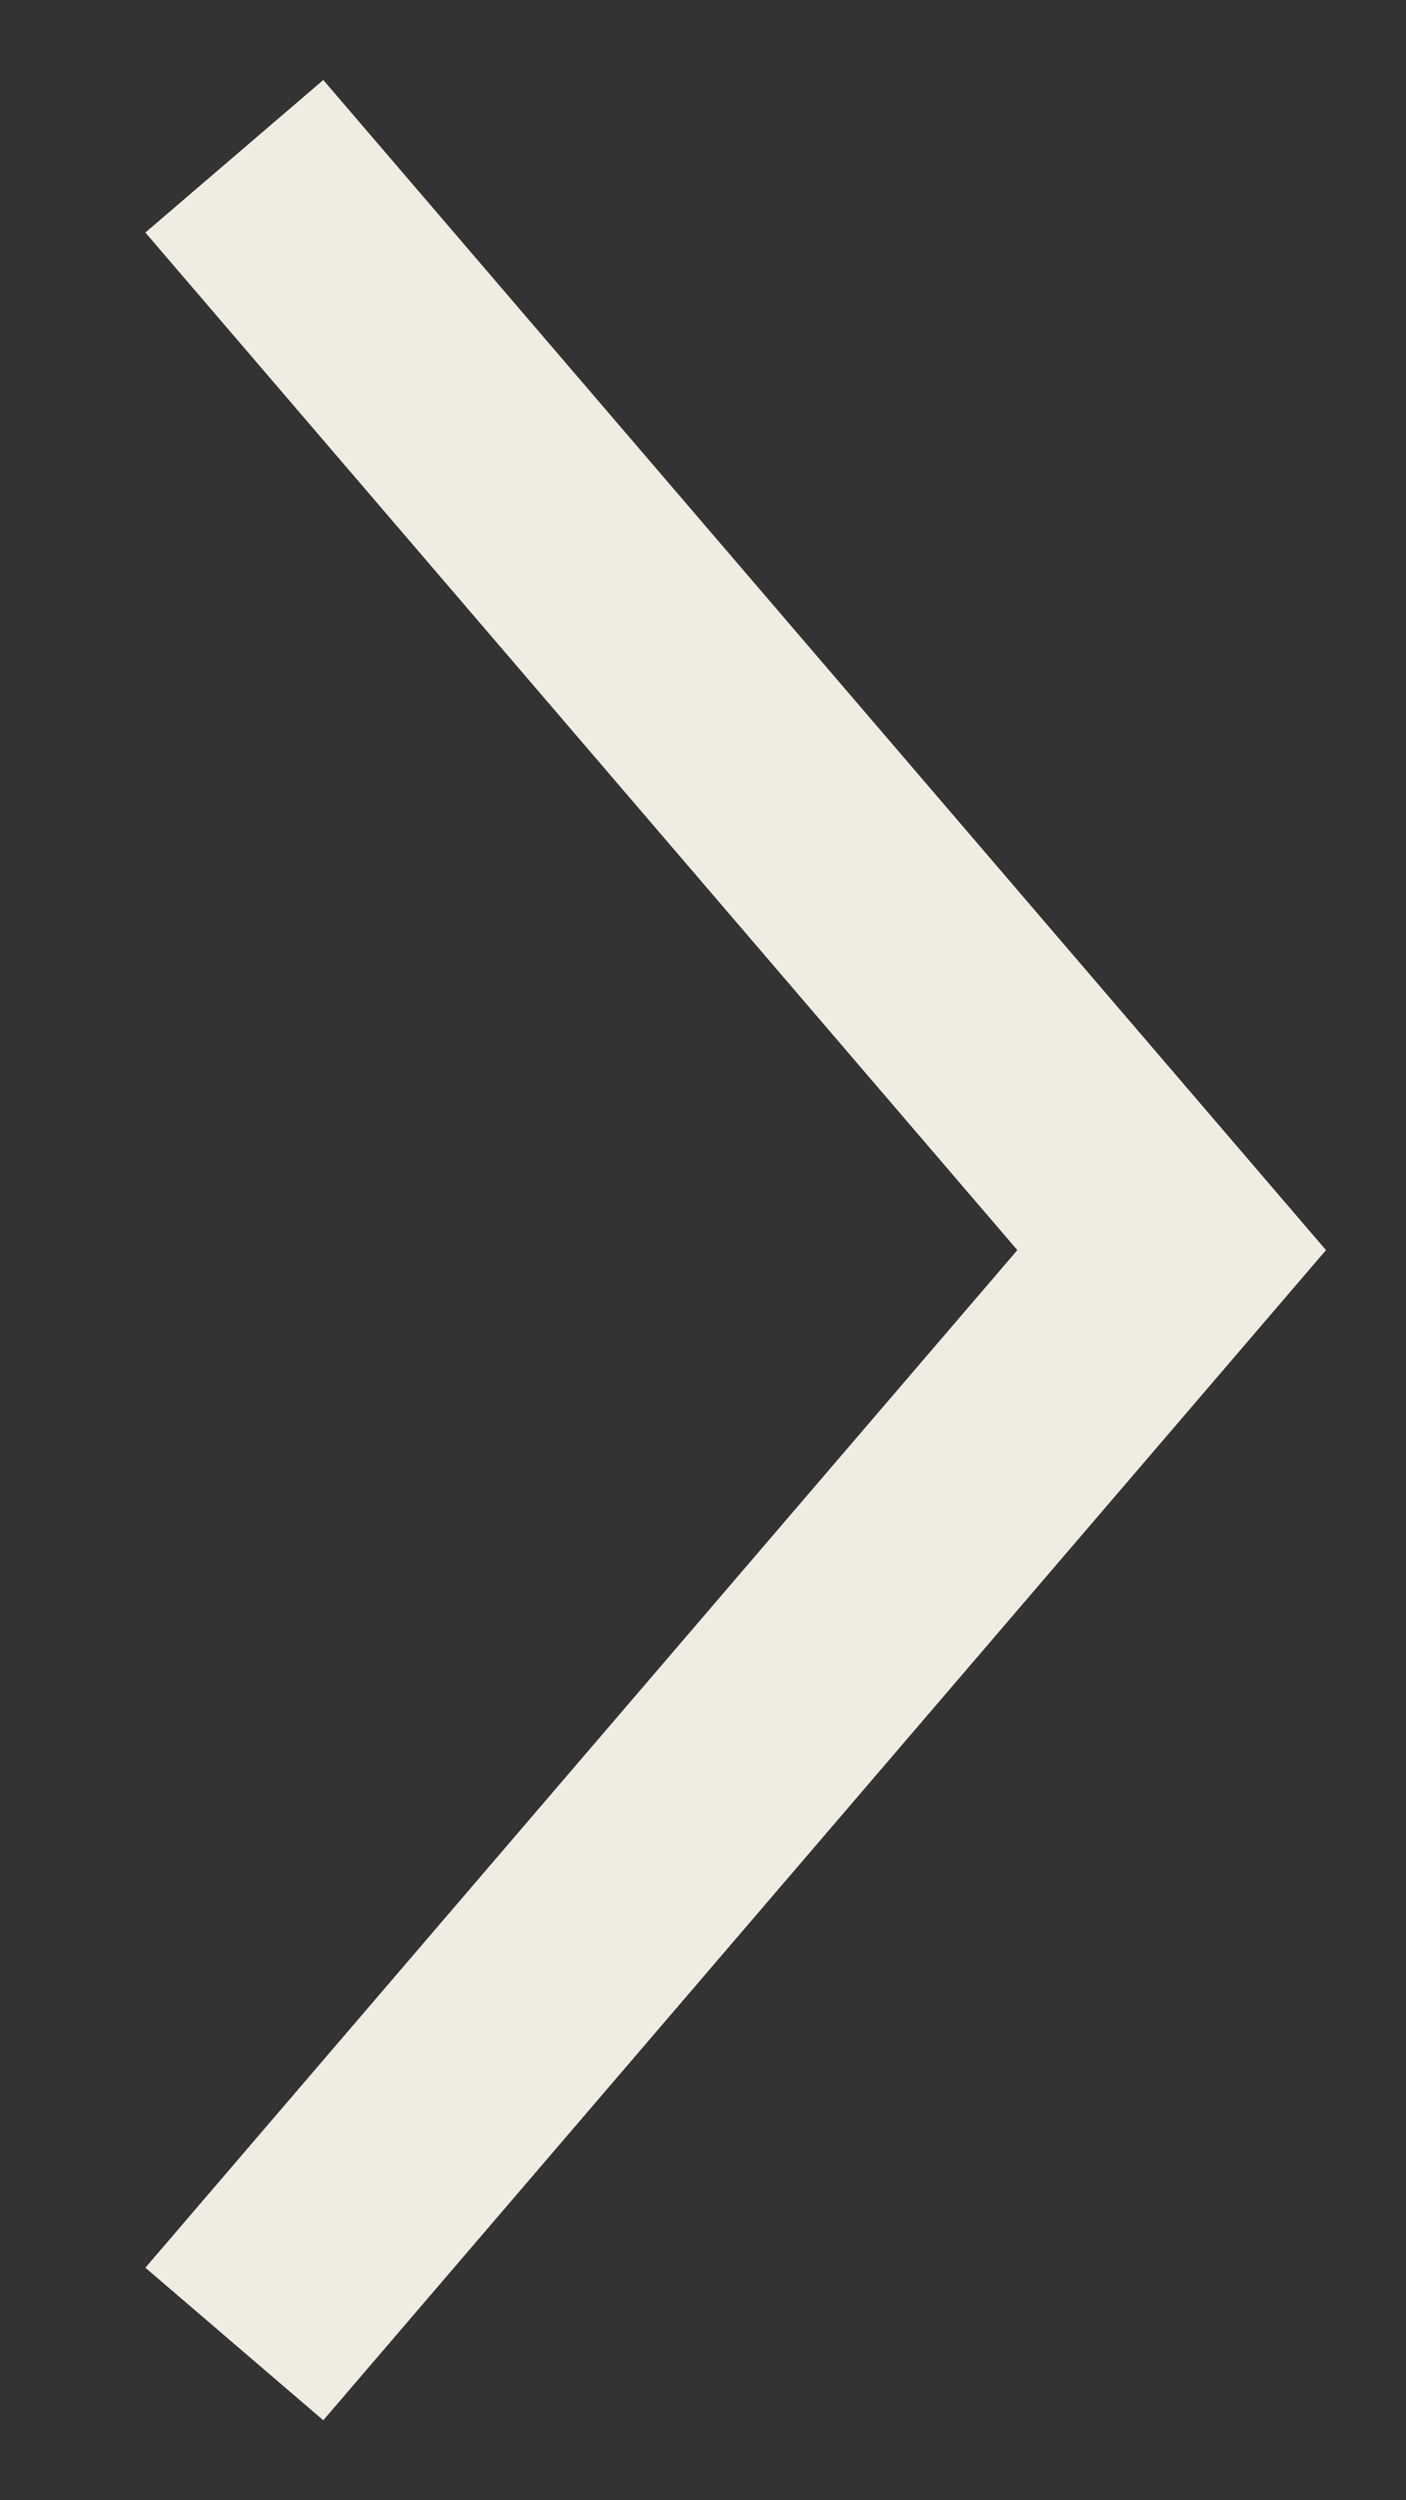 <svg width="9" height="16" viewBox="0 0 9 16" fill="none" xmlns="http://www.w3.org/2000/svg">
<rect x="0" y="0" width="9" height="16" fill="#333333" stroke="none"/>
<path d="M1.5 15L7.5 8L1.5 1" stroke="#F0ECE1" stroke-width="1.5"/>
</svg>
